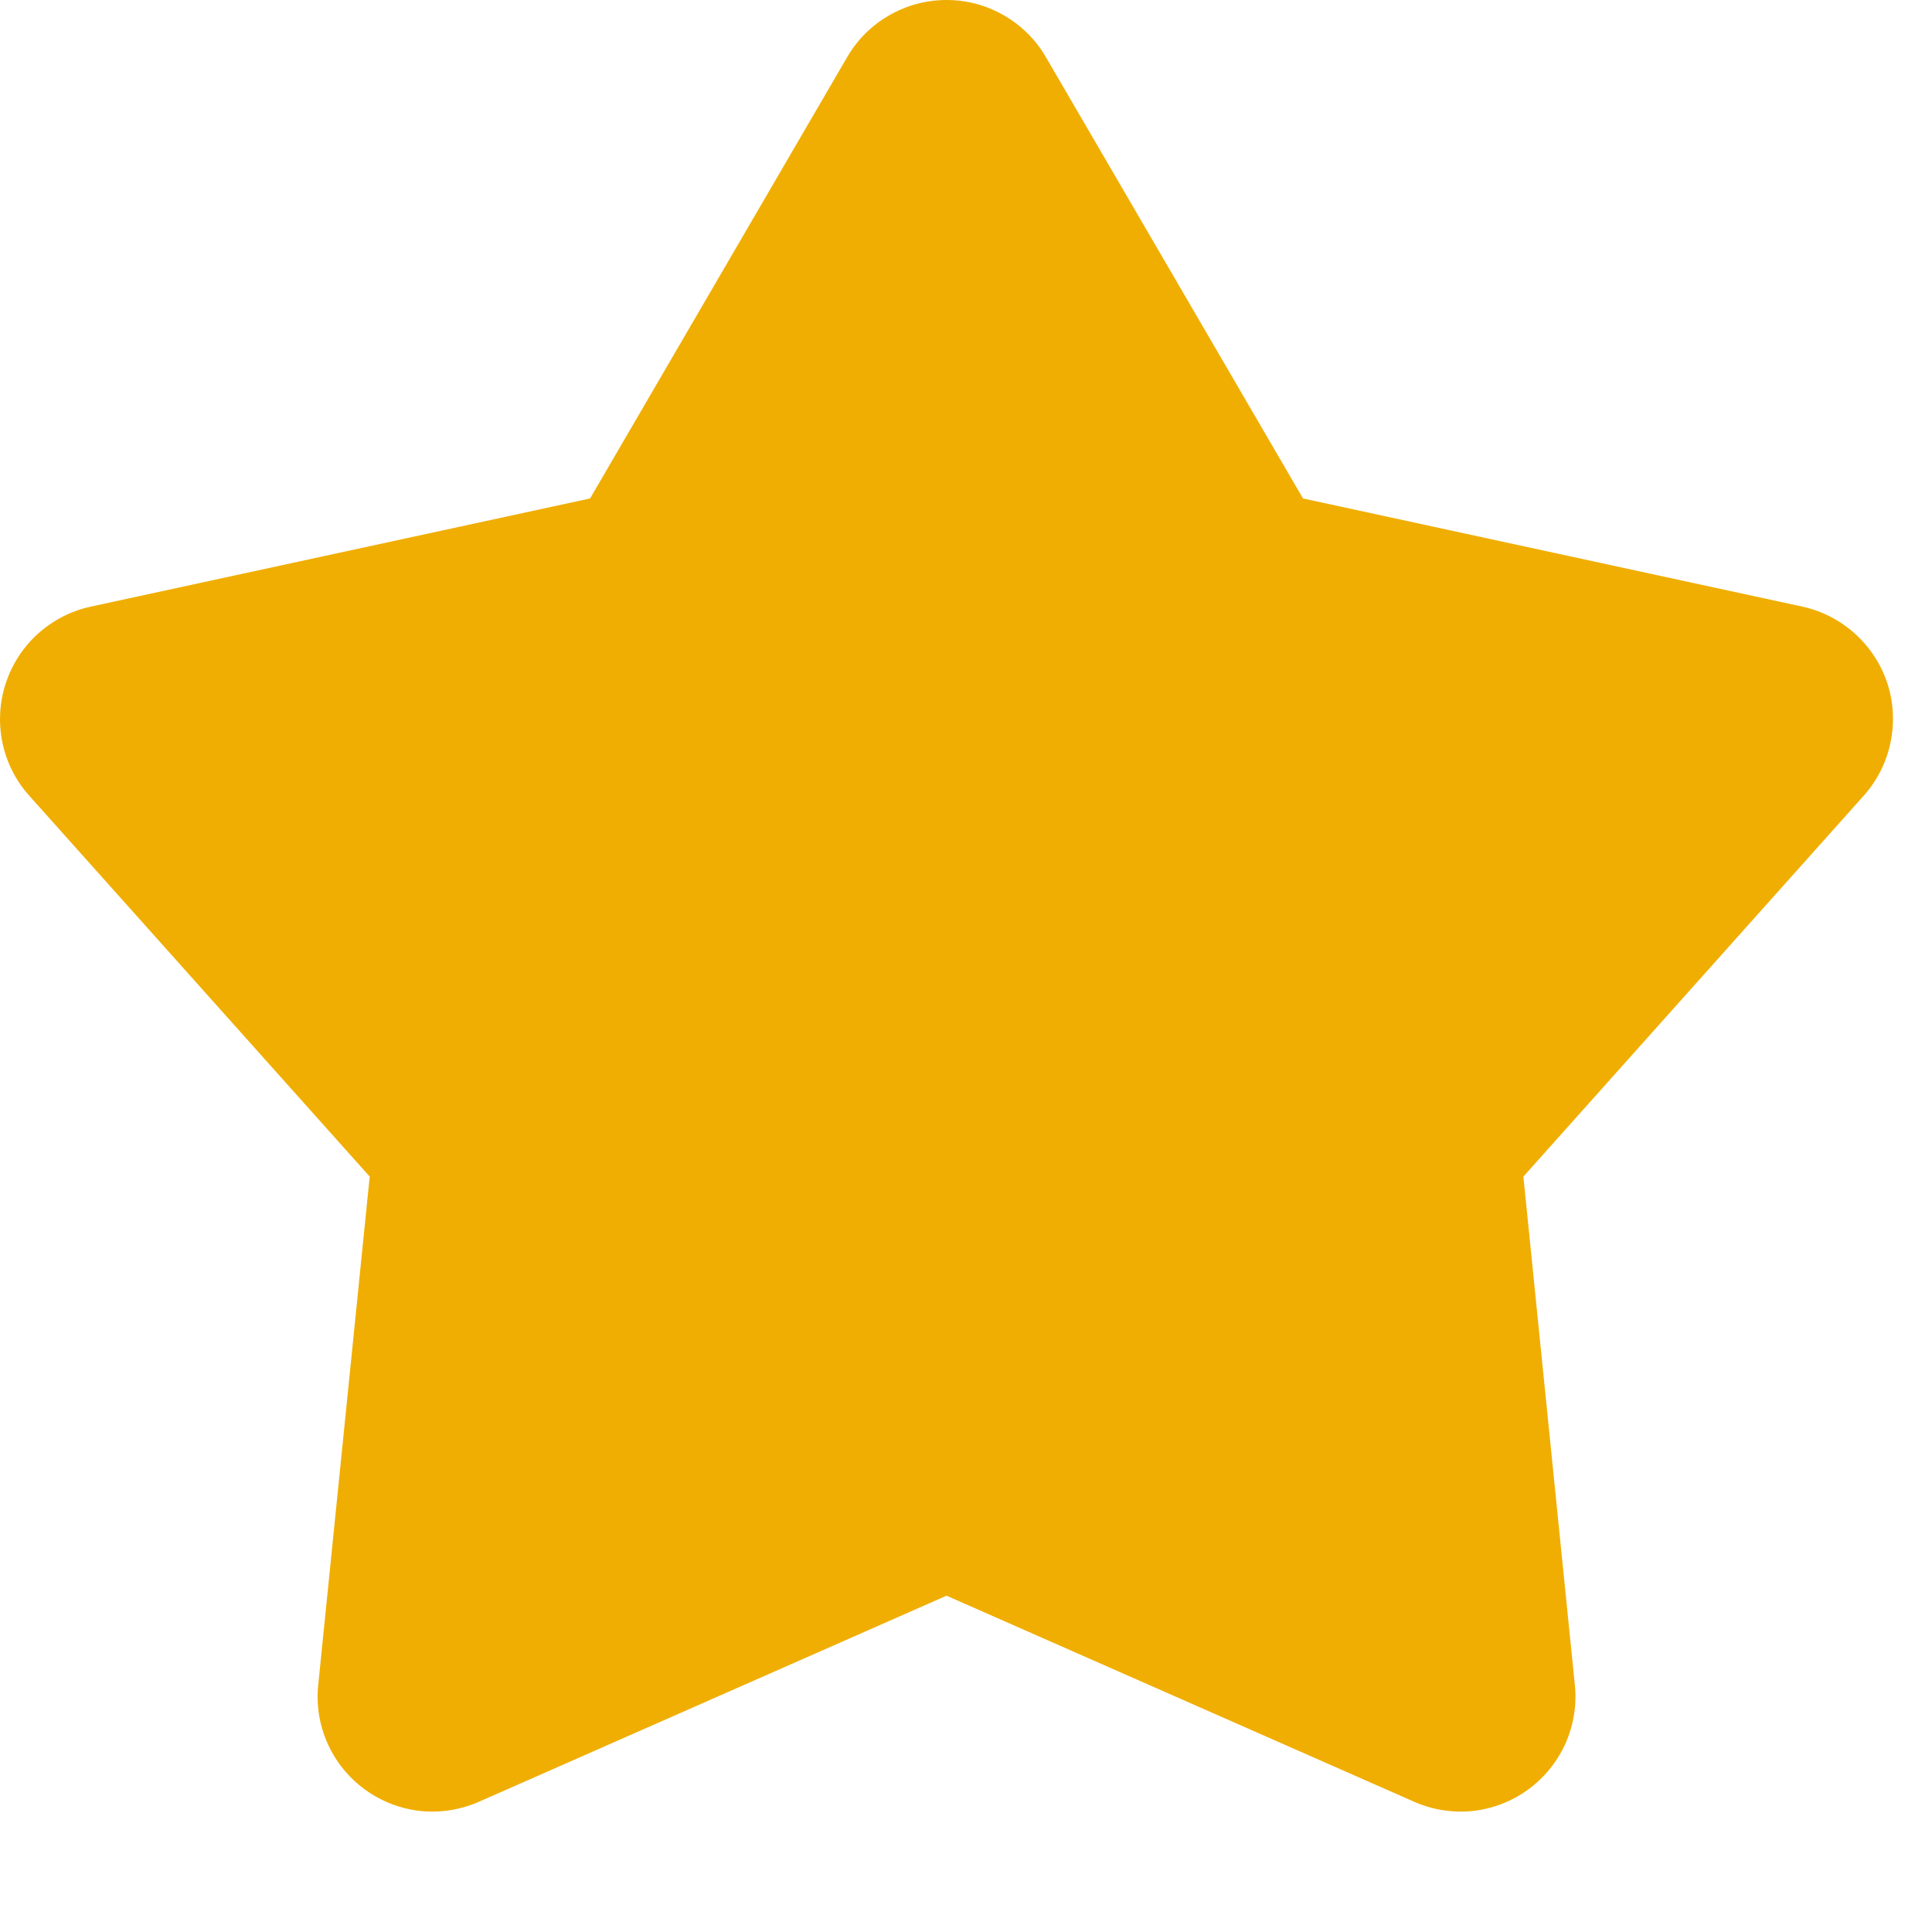 <svg width="14" height="14" viewBox="0 0 14 14" fill="none" xmlns="http://www.w3.org/2000/svg">
<path d="M6.139 0.414C6.212 0.288 6.317 0.183 6.444 0.111C6.57 0.038 6.713 0 6.859 0C7.005 0 7.148 0.038 7.274 0.111C7.4 0.183 7.506 0.288 7.579 0.414L9.442 3.612L13.061 4.396C13.203 4.427 13.335 4.495 13.443 4.593C13.551 4.691 13.632 4.815 13.677 4.953C13.722 5.092 13.729 5.24 13.699 5.382C13.669 5.525 13.603 5.657 13.505 5.766L11.039 8.526L11.412 12.21C11.427 12.355 11.403 12.501 11.344 12.634C11.284 12.767 11.191 12.882 11.073 12.968C10.955 13.054 10.817 13.107 10.672 13.123C10.527 13.138 10.38 13.115 10.247 13.056L6.859 11.563L3.471 13.056C3.337 13.115 3.191 13.138 3.046 13.123C2.901 13.107 2.763 13.054 2.645 12.968C2.527 12.882 2.433 12.767 2.374 12.634C2.314 12.501 2.291 12.355 2.306 12.21L2.679 8.526L0.212 5.766C0.115 5.658 0.048 5.526 0.018 5.383C-0.012 5.24 -0.004 5.092 0.041 4.954C0.086 4.815 0.166 4.691 0.274 4.593C0.383 4.495 0.514 4.427 0.657 4.396L4.276 3.612L6.139 0.414Z" fill="#F0AE02"/>
</svg>
